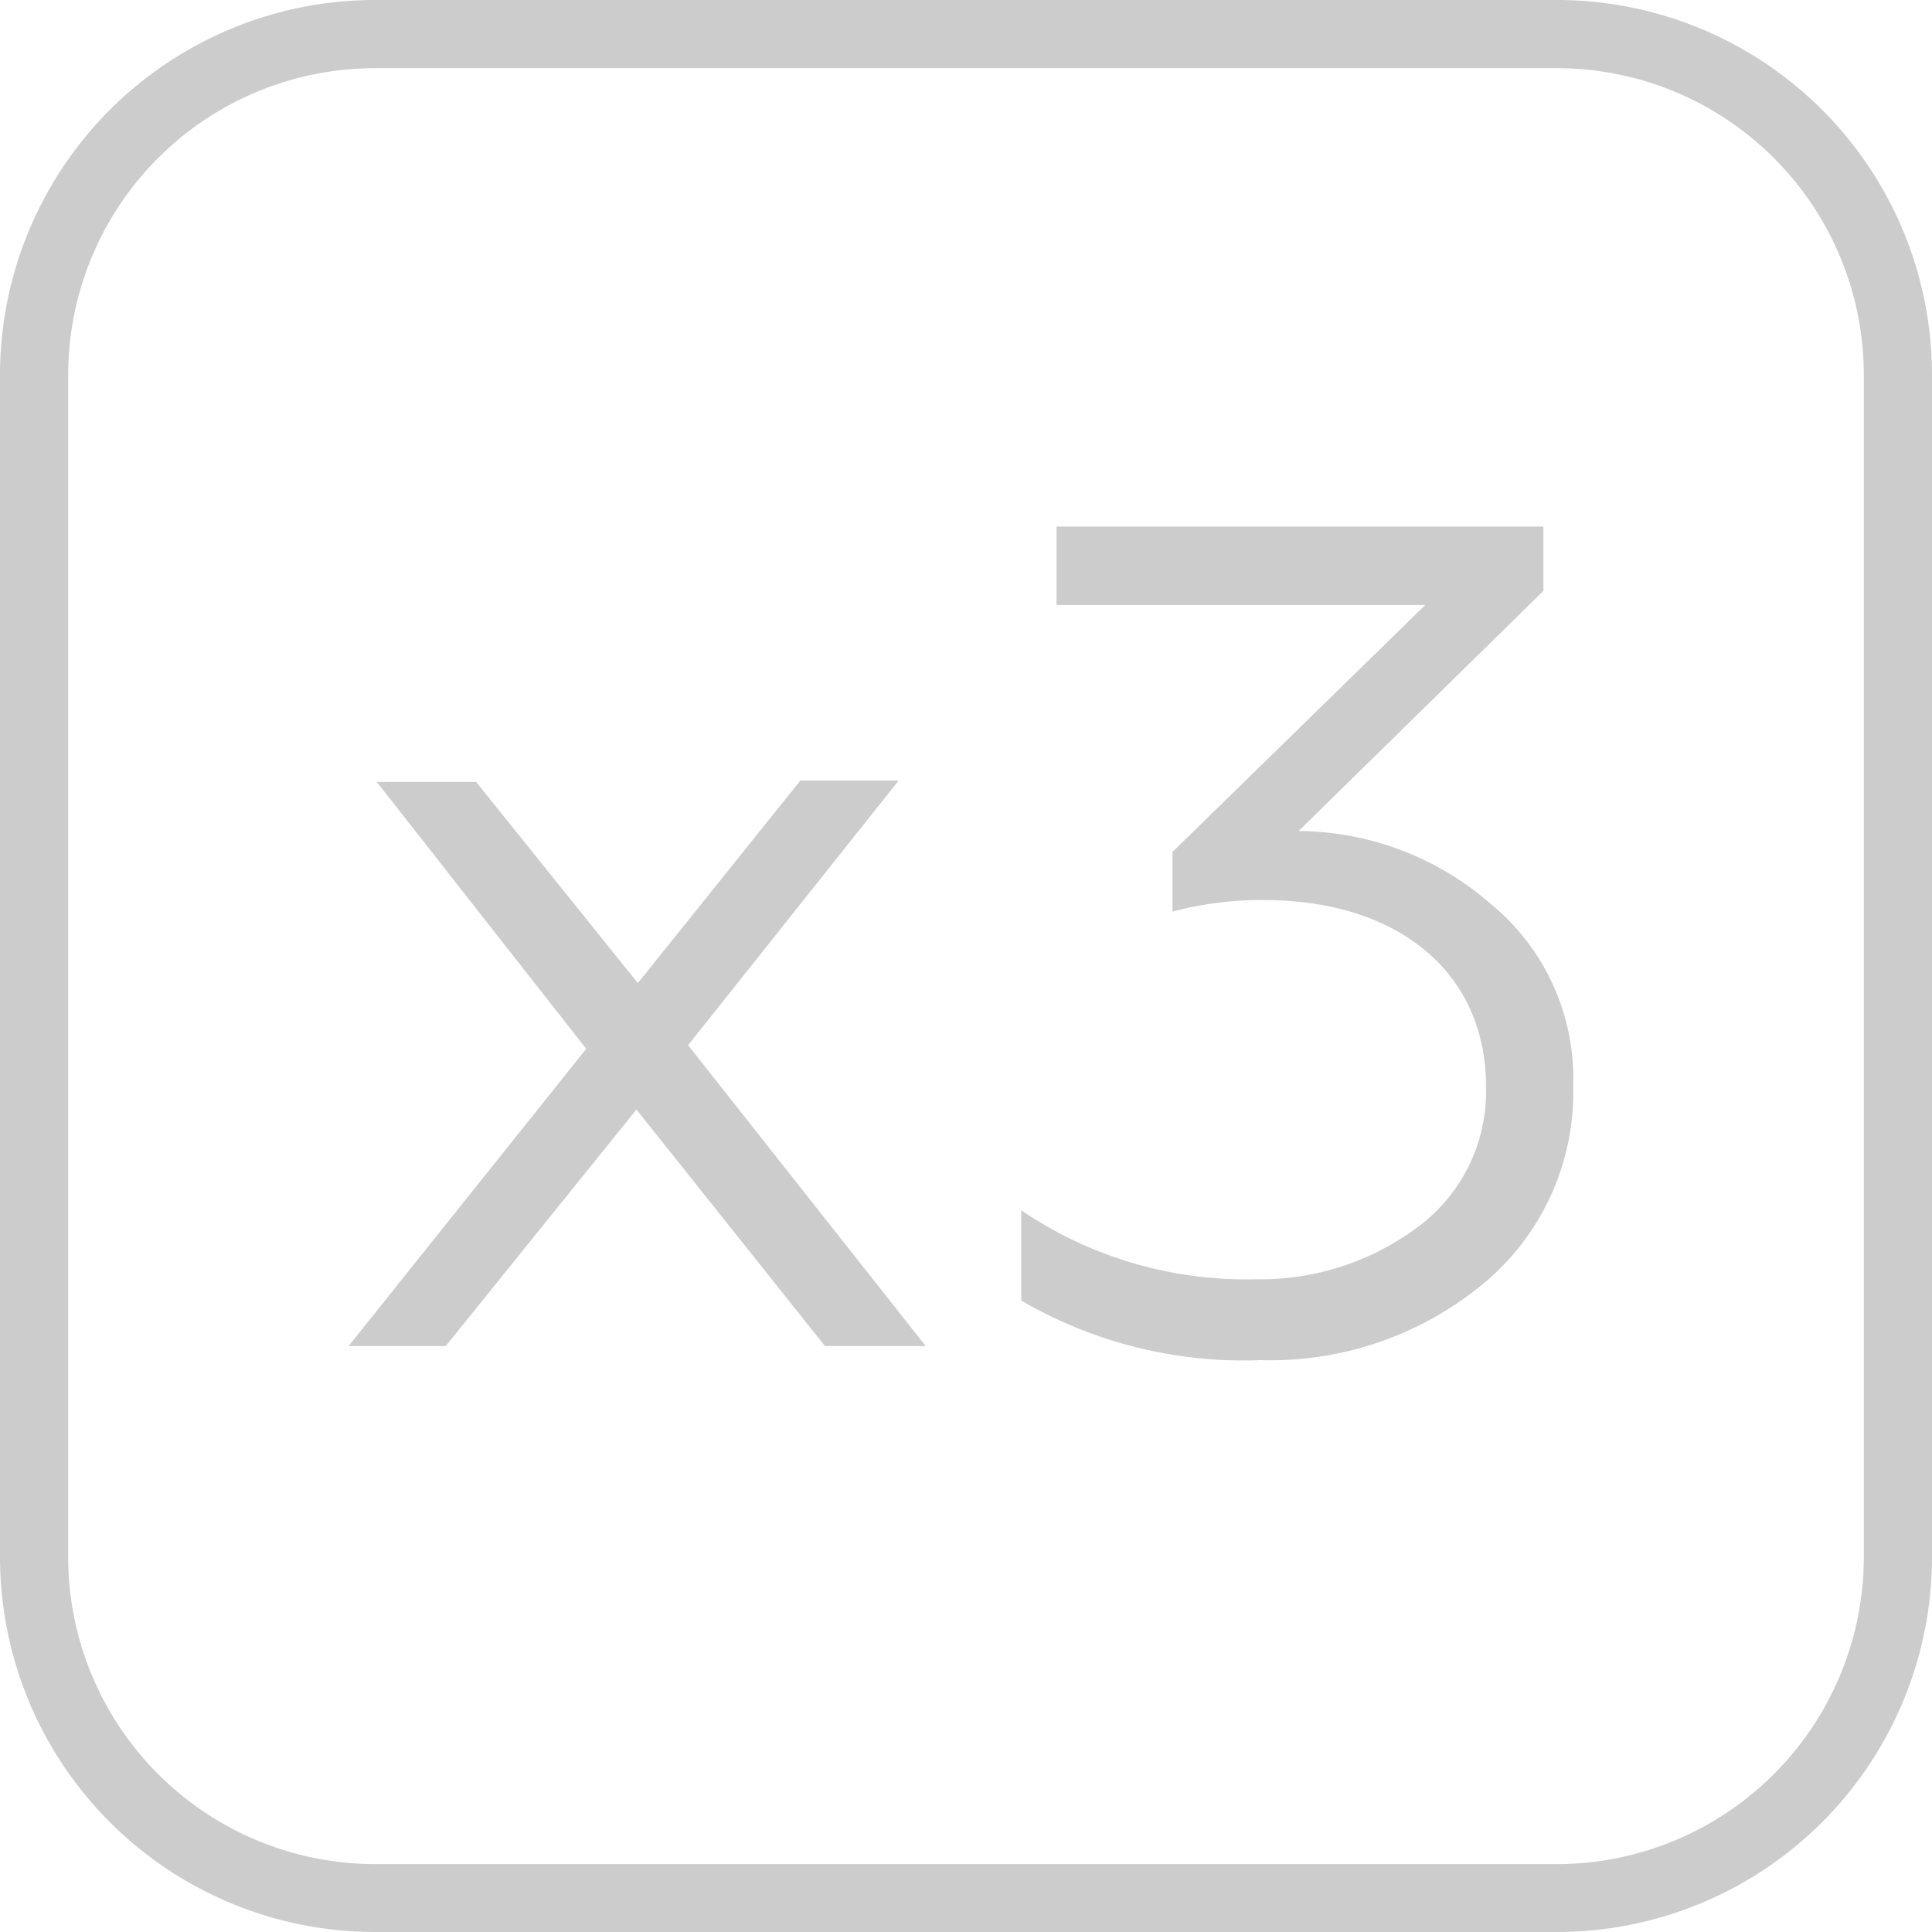 <svg xmlns="http://www.w3.org/2000/svg" viewBox="0 0 70 70"><defs><style>.cls-1{fill:#ccc;}</style></defs><title>7</title><g id="Слой_2" data-name="Слой 2"><g id="Слой_1-2" data-name="Слой 1"><g id="_7" data-name="7"><path class="cls-1" d="M56.42,70H13.58A13.59,13.59,0,0,1,0,56.42V13.58A13.59,13.59,0,0,1,13.58,0H56.42A13.59,13.59,0,0,1,70,13.58V56.42A13.59,13.59,0,0,1,56.42,70ZM13.58,2.47A11.12,11.12,0,0,0,2.47,13.58V56.42A11.13,11.13,0,0,0,13.58,67.54H56.42A11.13,11.13,0,0,0,67.53,56.42V13.58A11.12,11.12,0,0,0,56.42,2.47Z"/><path class="cls-1" d="M12.63,48.77,21.24,38l-7.59-9.67h3.6l5.86,7.29L29,28.28h3.56l-7.63,9.59,8.61,10.9H29.89L23.06,40.2l-6.91,8.57Z"/><path class="cls-1" d="M37,47.12V43.85a14.49,14.49,0,0,0,8.49,2.5,9.53,9.53,0,0,0,5.85-1.87,6.11,6.11,0,0,0,2.5-5.13c0-4.07-3.13-6.74-8.06-6.74a12.44,12.44,0,0,0-3.3.42V30.87l9.16-8.95H38.28V19.08H55.92v2.33l-8.87,8.7A10.68,10.68,0,0,1,54,32.74,8.18,8.18,0,0,1,57,39.35a9,9,0,0,1-3.27,7.17,12.09,12.09,0,0,1-8.06,2.76A16,16,0,0,1,37,47.12Z"/></g></g></g></svg>